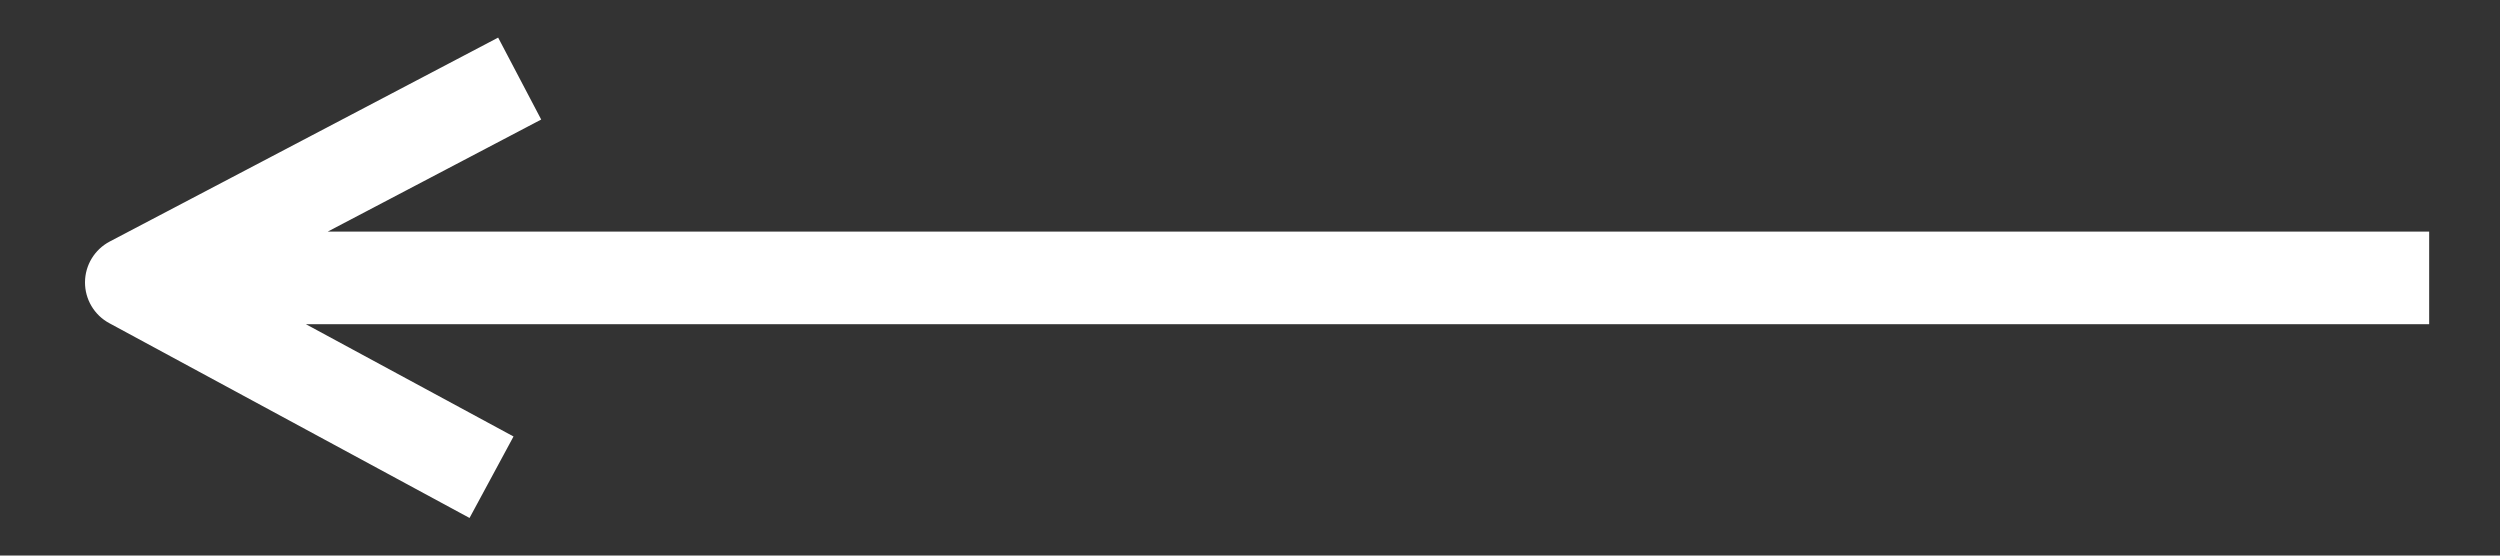 <svg width="27" height="6" viewBox="0 0 27 6" fill="none" xmlns="http://www.w3.org/2000/svg">
<rect x="0" y="0" width="27" height="6" fill="#333333" stroke="none"/>
<path fill-rule="evenodd" clip-rule="evenodd" d="M1.18 3.49L5.071 5.594L5.546 4.714L3.303 3.501L26.235 3.501L26.235 2.501L3.54 2.501L5.845 1.291L5.38 0.406L1.186 2.608C1.022 2.694 0.919 2.863 0.918 3.048C0.917 3.232 1.018 3.403 1.18 3.49Z" fill="white"/>
</svg>
